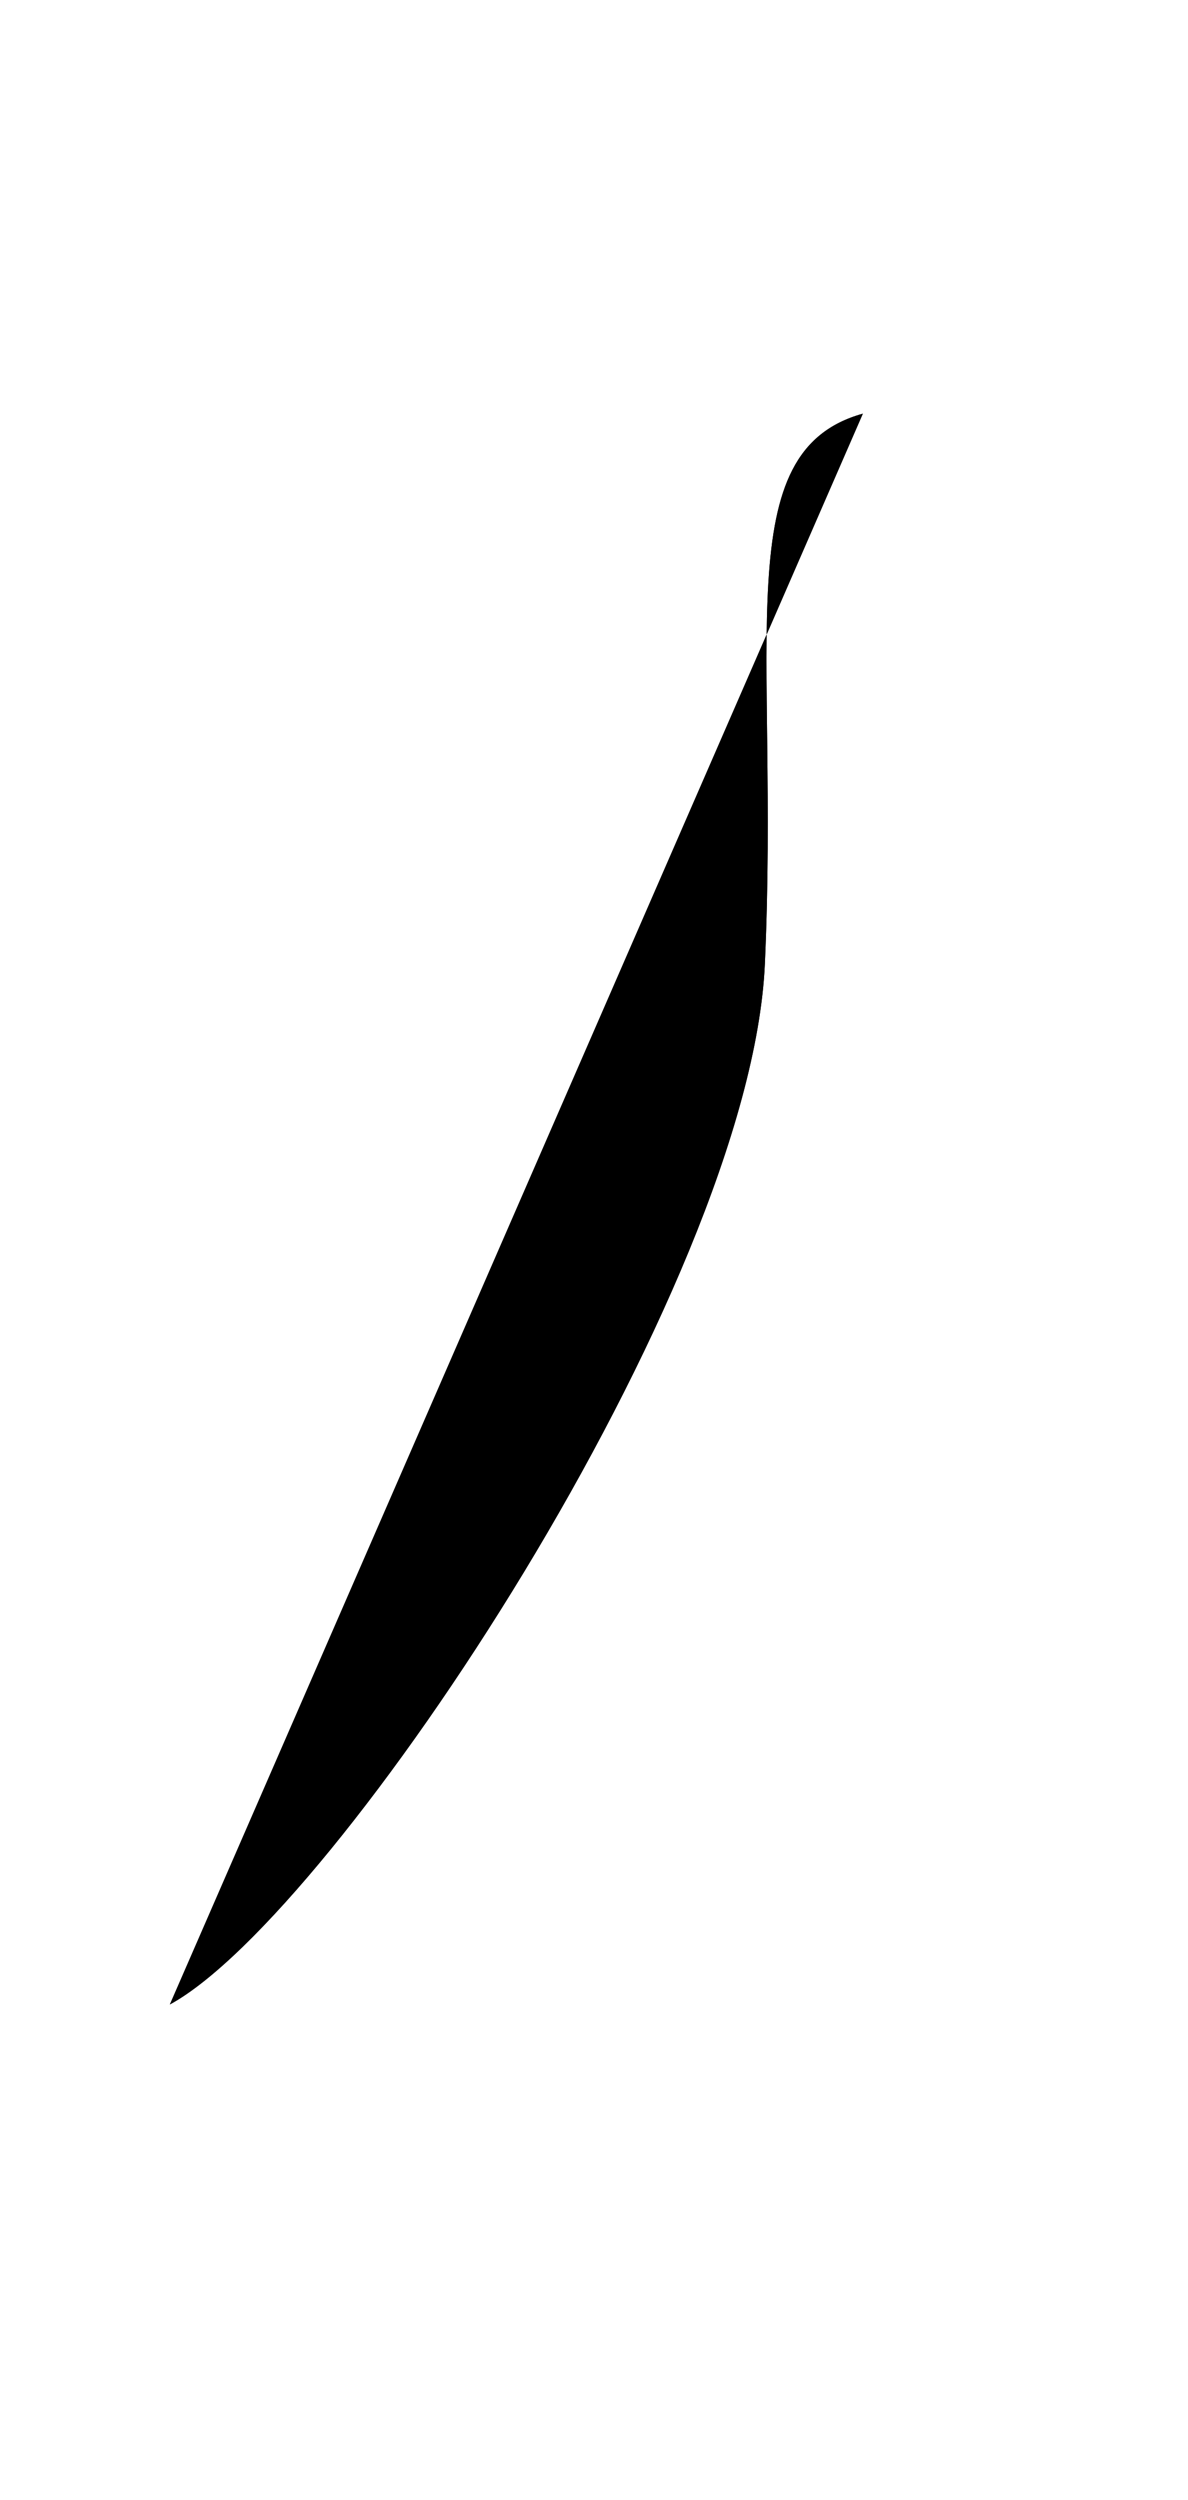 <?xml version="1.0" encoding="utf-8"?>
<!-- Generator: Adobe Illustrator 22.1.0, SVG Export Plug-In . SVG Version: 6.00 Build 0)  -->
<svg version="1.1" class="schema-dashed-line part-2" xmlns="http://www.w3.org/2000/svg" xmlns:xlink="http://www.w3.org/1999/xlink" x="0px" y="0px"
	 viewBox="0 0 236.4 497.4" style="enable-background:new 0 0 236.4 497.4;"  xml:space="preserve">
	<path class="dashed-line" d="M33.8,398.8c33-18,115.5-142.5,118.4-207s-7.5-102,19.5-109.5"/>
	<path class="mask" d="M33.8,398.8c33-18,115.5-142.5,118.4-207s-7.5-102,19.5-109.5"/>
</svg>
